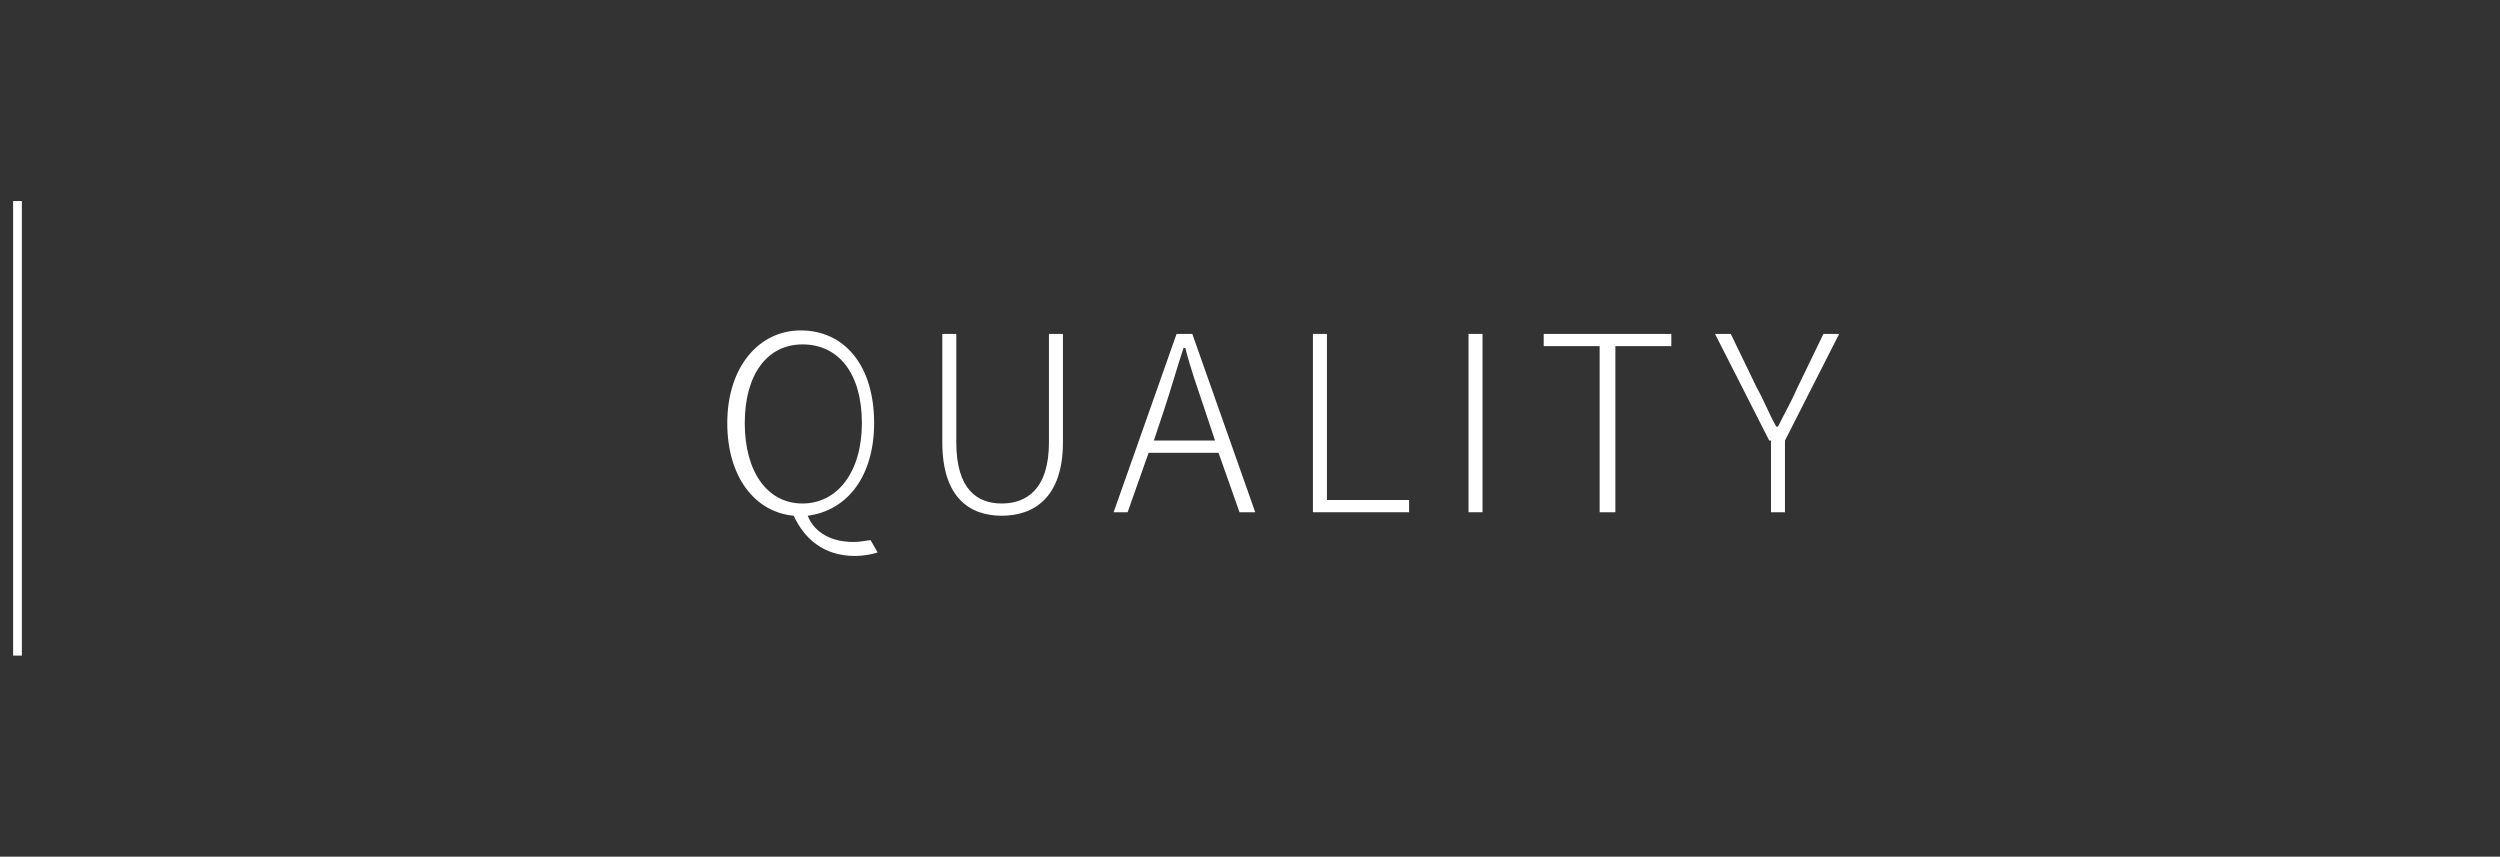 <?xml version="1.0" encoding="utf-8"?>
<!-- Generator: Adobe Illustrator 26.5.3, SVG Export Plug-In . SVG Version: 6.00 Build 0)  -->
<svg version="1.1" id="レイヤー_1" xmlns="http://www.w3.org/2000/svg" xmlns:xlink="http://www.w3.org/1999/xlink" x="0px"
	 y="0px" viewBox="0 0 143 49" style="enable-background:new 0 0 143 49;" xml:space="preserve">
<rect x="0" y="0" width="143" height="49" fill="#333333" stroke="none"/>
<style type="text/css">
	.st0{fill:none;stroke:#FFFFFF;stroke-width:0.5;stroke-miterlimit:10;}
	.st1{fill:#FFFFFF;}
</style>
<line class="st0" x1="1" y1="11.5" x2="1" y2="37.5"/>
<g>
	<path class="st1" d="M50.2,31.6c-0.3,0.1-0.8,0.2-1.3,0.2c-1.8,0-2.9-1-3.5-2.3c-2.2-0.2-3.8-2.2-3.8-5.3c0-3.2,1.8-5.3,4.2-5.3
		c2.5,0,4.2,2,4.2,5.3c0,3-1.5,5-3.8,5.3c0.4,1,1.4,1.5,2.6,1.5c0.5,0,0.8-0.1,1-0.1L50.2,31.6z M45.9,28.8c2,0,3.4-1.8,3.4-4.6
		c0-2.8-1.3-4.5-3.4-4.5c-2,0-3.3,1.7-3.3,4.5C42.6,27,43.9,28.8,45.9,28.8z"/>
	<path class="st1" d="M53.9,25.3v-6.2h0.8v6.2c0,2.7,1.2,3.5,2.6,3.5c1.4,0,2.7-0.8,2.7-3.5v-6.2h0.8v6.2c0,3.2-1.7,4.2-3.5,4.2
		S53.9,28.5,53.9,25.3z"/>
	<path class="st1" d="M69.7,25.9h-4l-1.2,3.4h-0.8l3.6-10.2h0.9l3.6,10.2h-0.9L69.7,25.9z M69.5,25.2l-0.6-1.8
		c-0.4-1.2-0.8-2.3-1.1-3.5h-0.1c-0.4,1.2-0.7,2.3-1.1,3.5L66,25.2H69.5z"/>
	<path class="st1" d="M75.1,19.1h0.8v9.5h4.7v0.7h-5.5V19.1z"/>
	<path class="st1" d="M84,19.1h0.8v10.2H84V19.1z"/>
	<path class="st1" d="M91.5,19.8h-3.2v-0.7h7.3v0.7h-3.2v9.5h-0.9V19.8z"/>
	<path class="st1" d="M101.2,25.2l-3.1-6.1h0.9l1.5,3.1c0.4,0.7,0.7,1.5,1.1,2.2h0.1c0.4-0.8,0.8-1.5,1.1-2.2l1.5-3.1h0.9l-3.1,6.1
		v4.1h-0.8V25.2z"/>
</g>
</svg>

